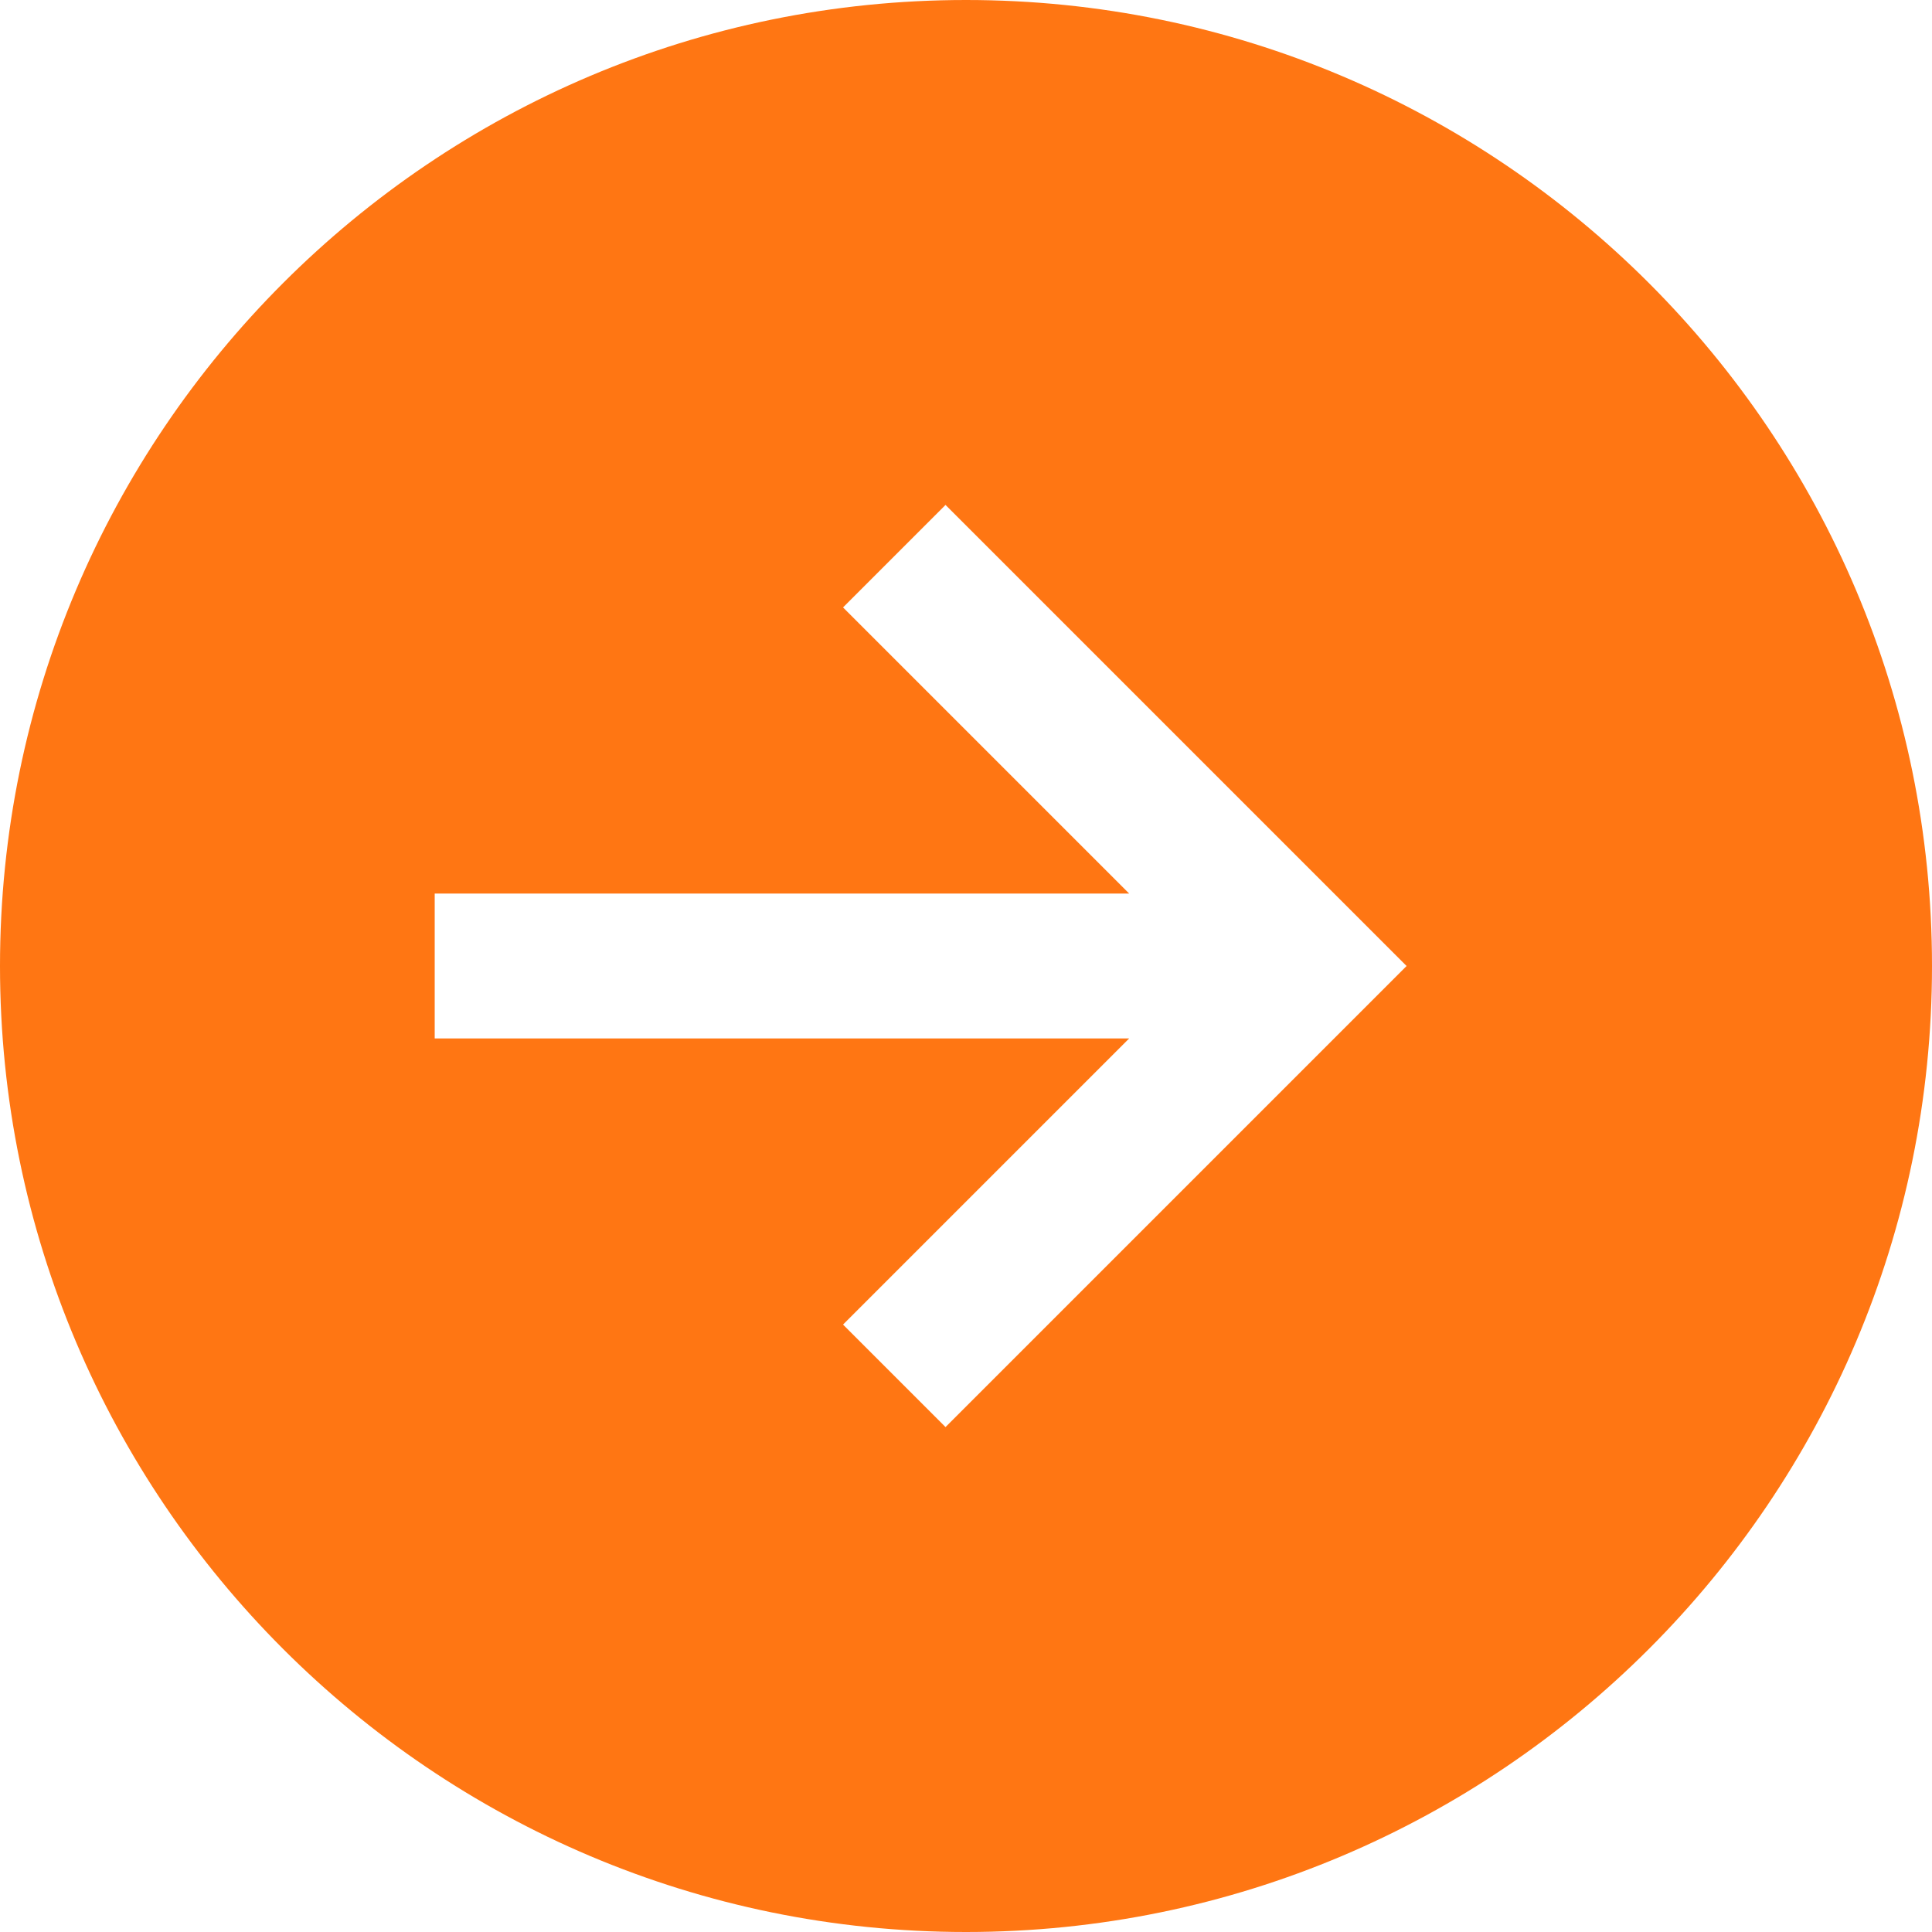 <?xml version="1.0" encoding="UTF-8"?> <svg xmlns="http://www.w3.org/2000/svg" width="20" height="20" viewBox="0 0 20 20" fill="none"><path fill-rule="evenodd" clip-rule="evenodd" d="M20 10C20 4.481 15.519 0 10 0C4.481 0 0 4.481 0 10C0 15.519 4.481 20 10 20C15.519 20 20 15.519 20 10ZM11.689 9.25H4.5V10.75H11.689L8.727 13.712L9.788 14.773L14.561 10L9.788 5.227L8.727 6.288L11.689 9.25Z" fill="#FF7613"></path></svg> 